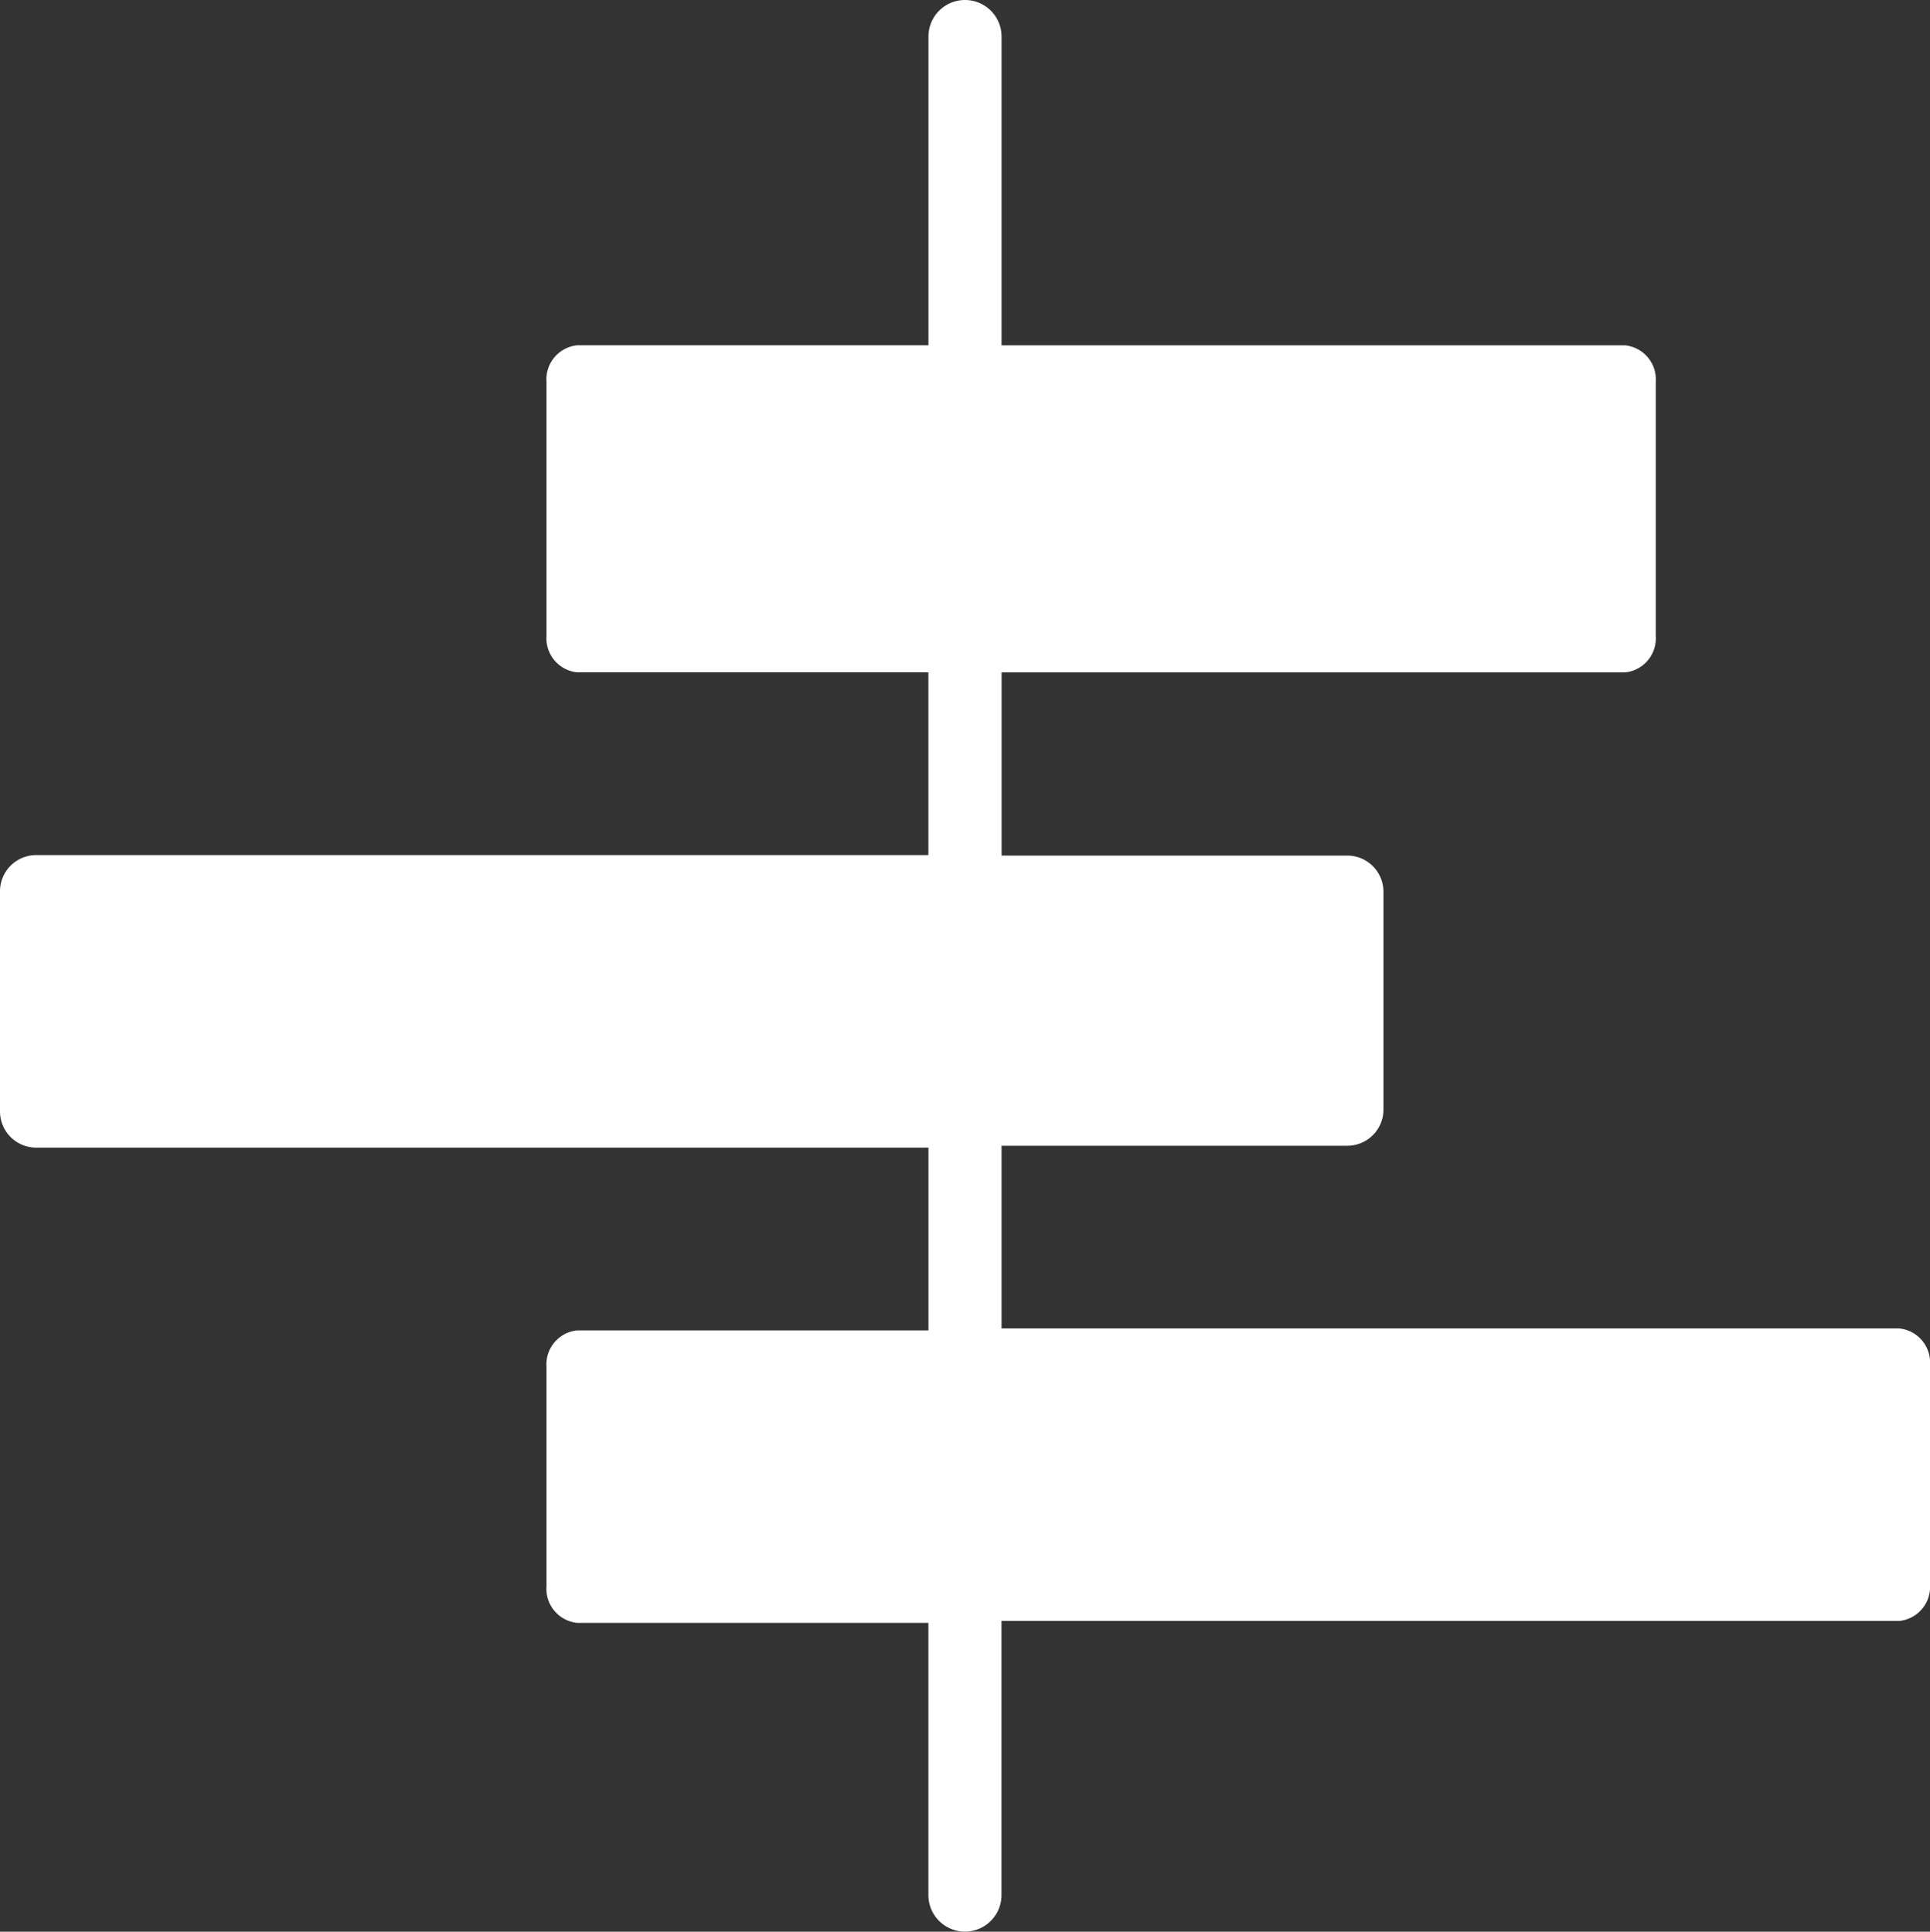 <svg xmlns="http://www.w3.org/2000/svg" width="32" height="32.033" viewBox="0 0 32 32.033">
  <rect x="0" y="0" width="32" height="32.033" fill="#333333" stroke="none"/>
  <path id="iconGanttChart" d="M31.495,22.029H16.606V19h5.726a.6.6,0,0,0,.606-.606v-3.6a.6.6,0,0,0-.606-.606H16.607V11.15H26.948a.568.568,0,0,0,.505-.606V6.333a.568.568,0,0,0-.505-.606H16.606V.606a.606.606,0,0,0-1.212,0v5.12H9.566a.568.568,0,0,0-.505.606v4.211a.568.568,0,0,0,.505.606h5.827v3.031H.606A.6.6,0,0,0,0,14.787v3.638a.6.6,0,0,0,.606.606H15.394v3.031H9.566a.568.568,0,0,0-.505.606v3.638a.568.568,0,0,0,.505.606h5.827v4.514a.606.606,0,0,0,1.212,0V26.88H31.495A.568.568,0,0,0,32,26.274V22.636a.568.568,0,0,0-.505-.606Z" fill="#fff"/>
</svg>

